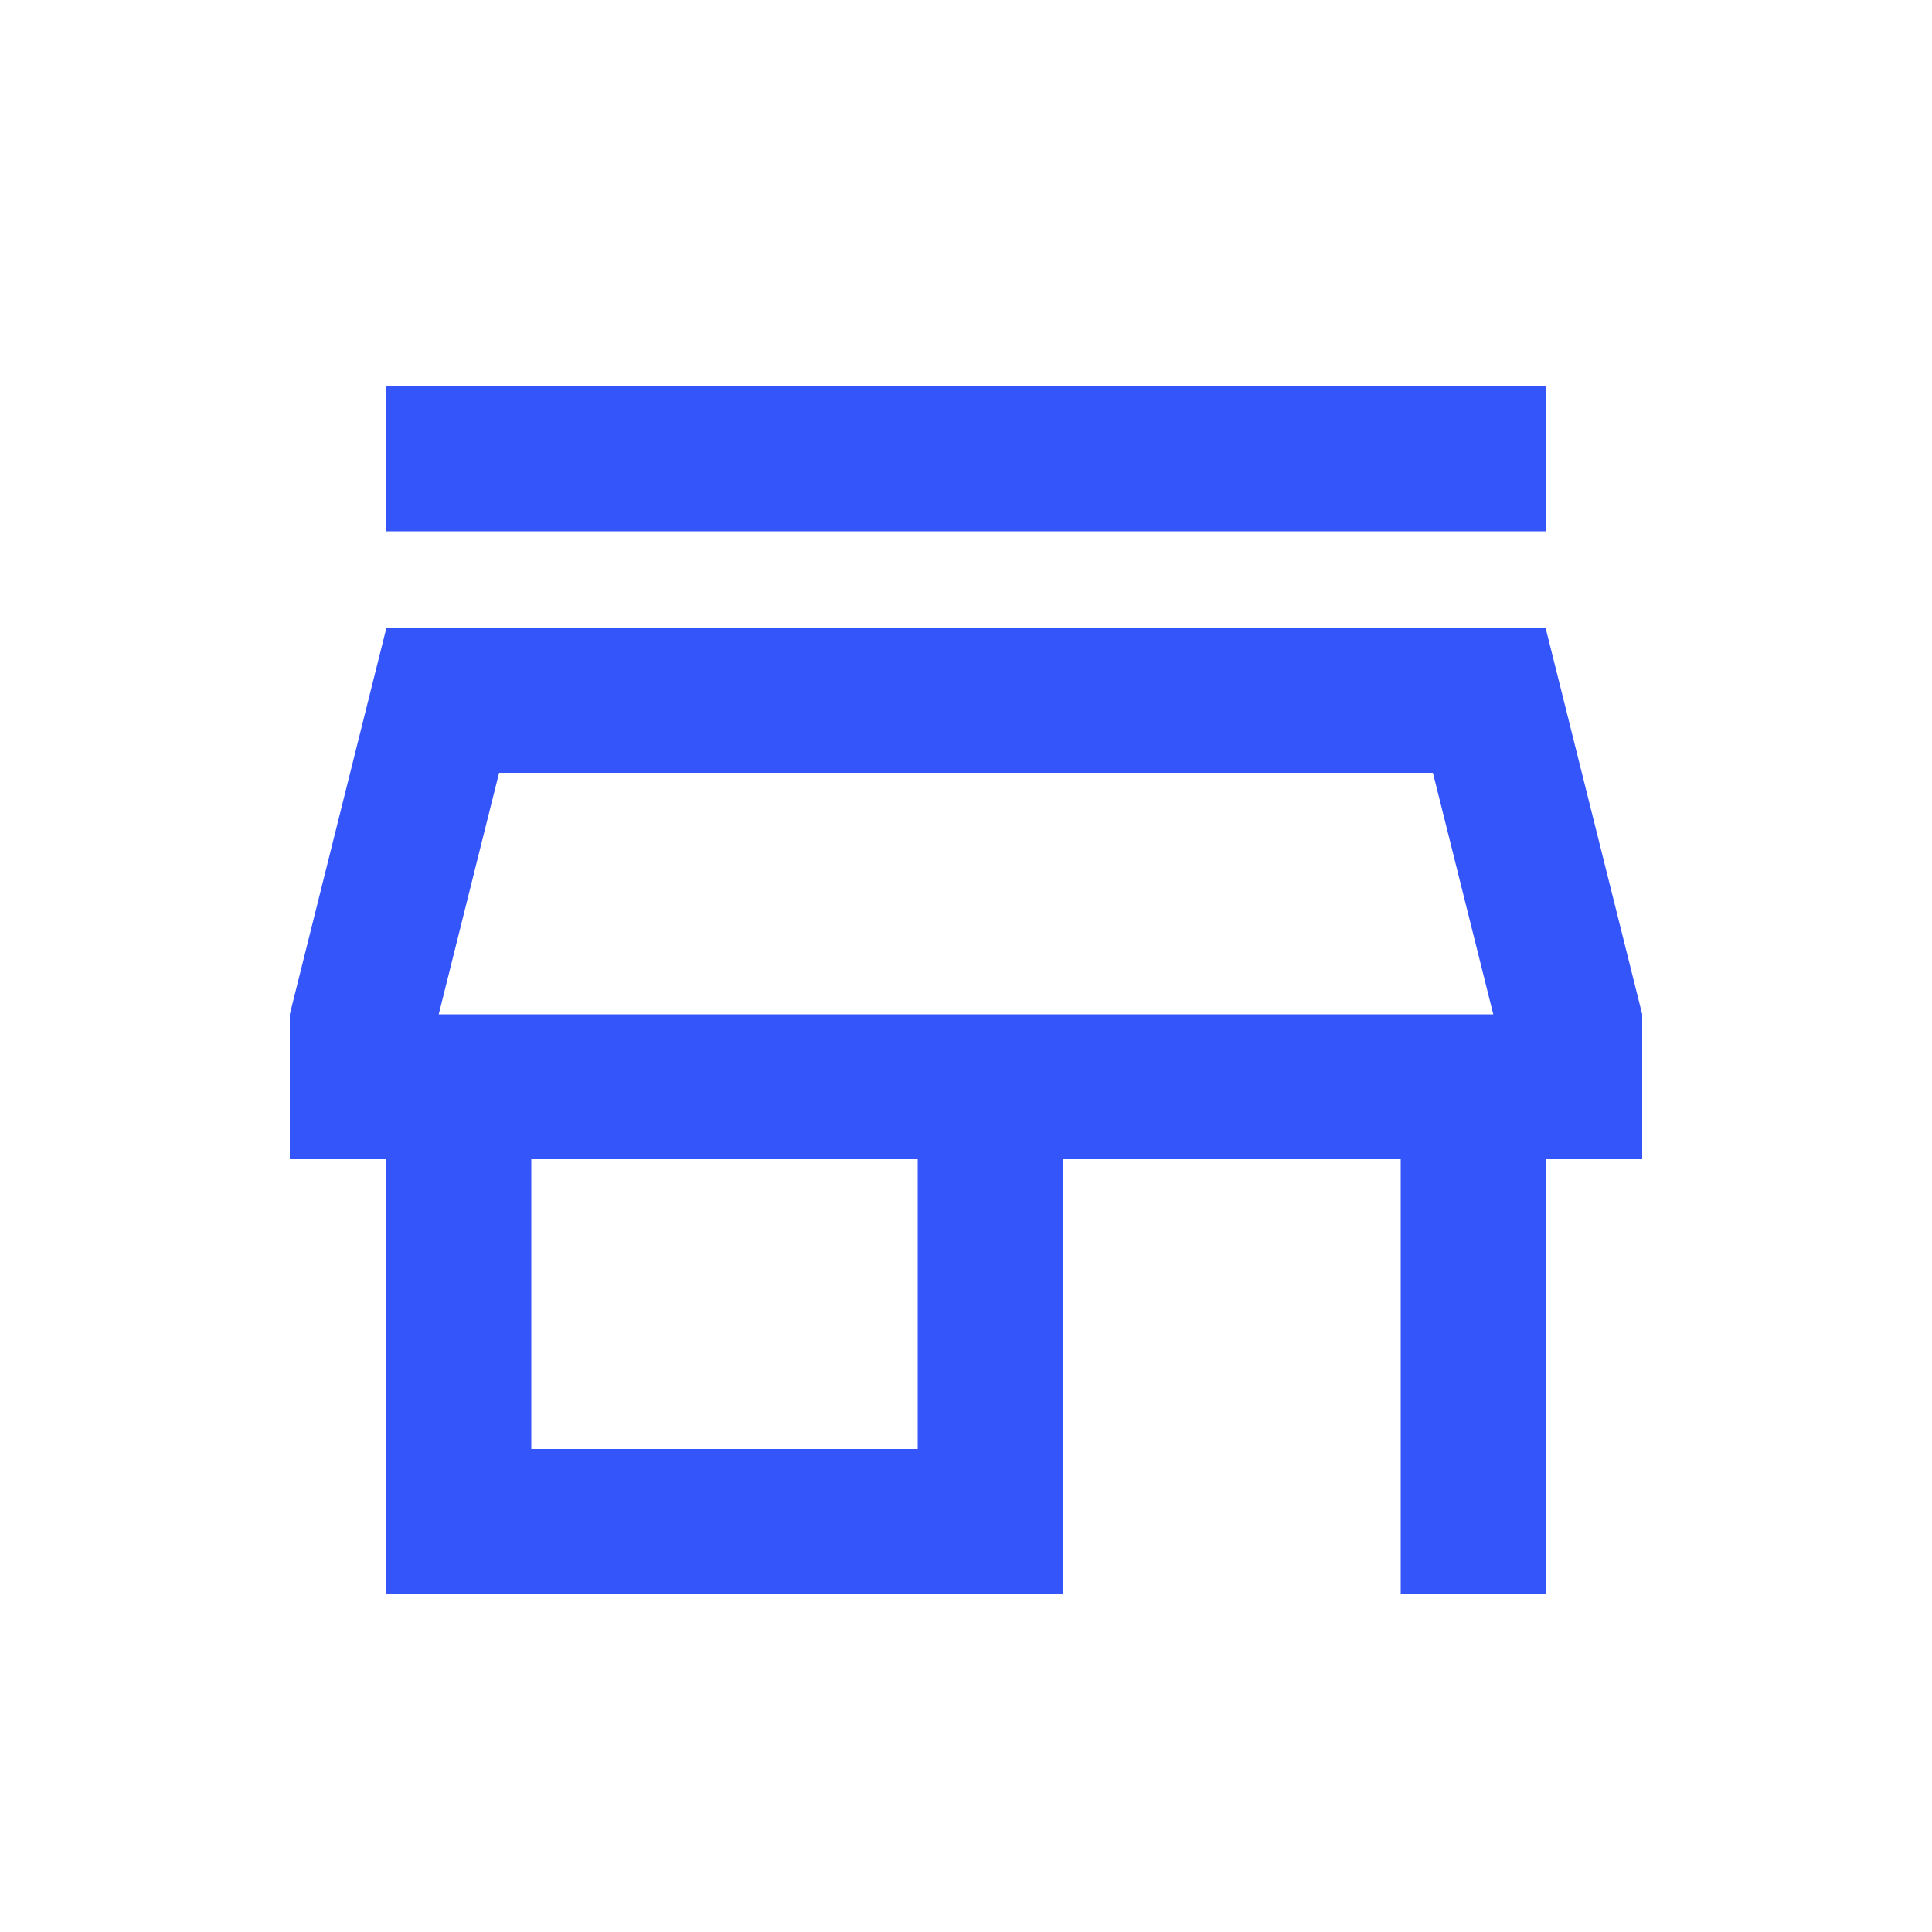 <svg xmlns="http://www.w3.org/2000/svg" height="20px" viewBox="0 -960 960 960" width="20px" fill="#3355fa"><path d="M192-696v-72h576v72H192Zm0 528v-216h-48v-72l48-192h576l48 192v72h-48v216h-72v-216H528v216H192Zm72-72h192v-144H264v144Zm-46-216h524-524Zm0 0h524l-30-120H248l-30 120Z"/></svg>